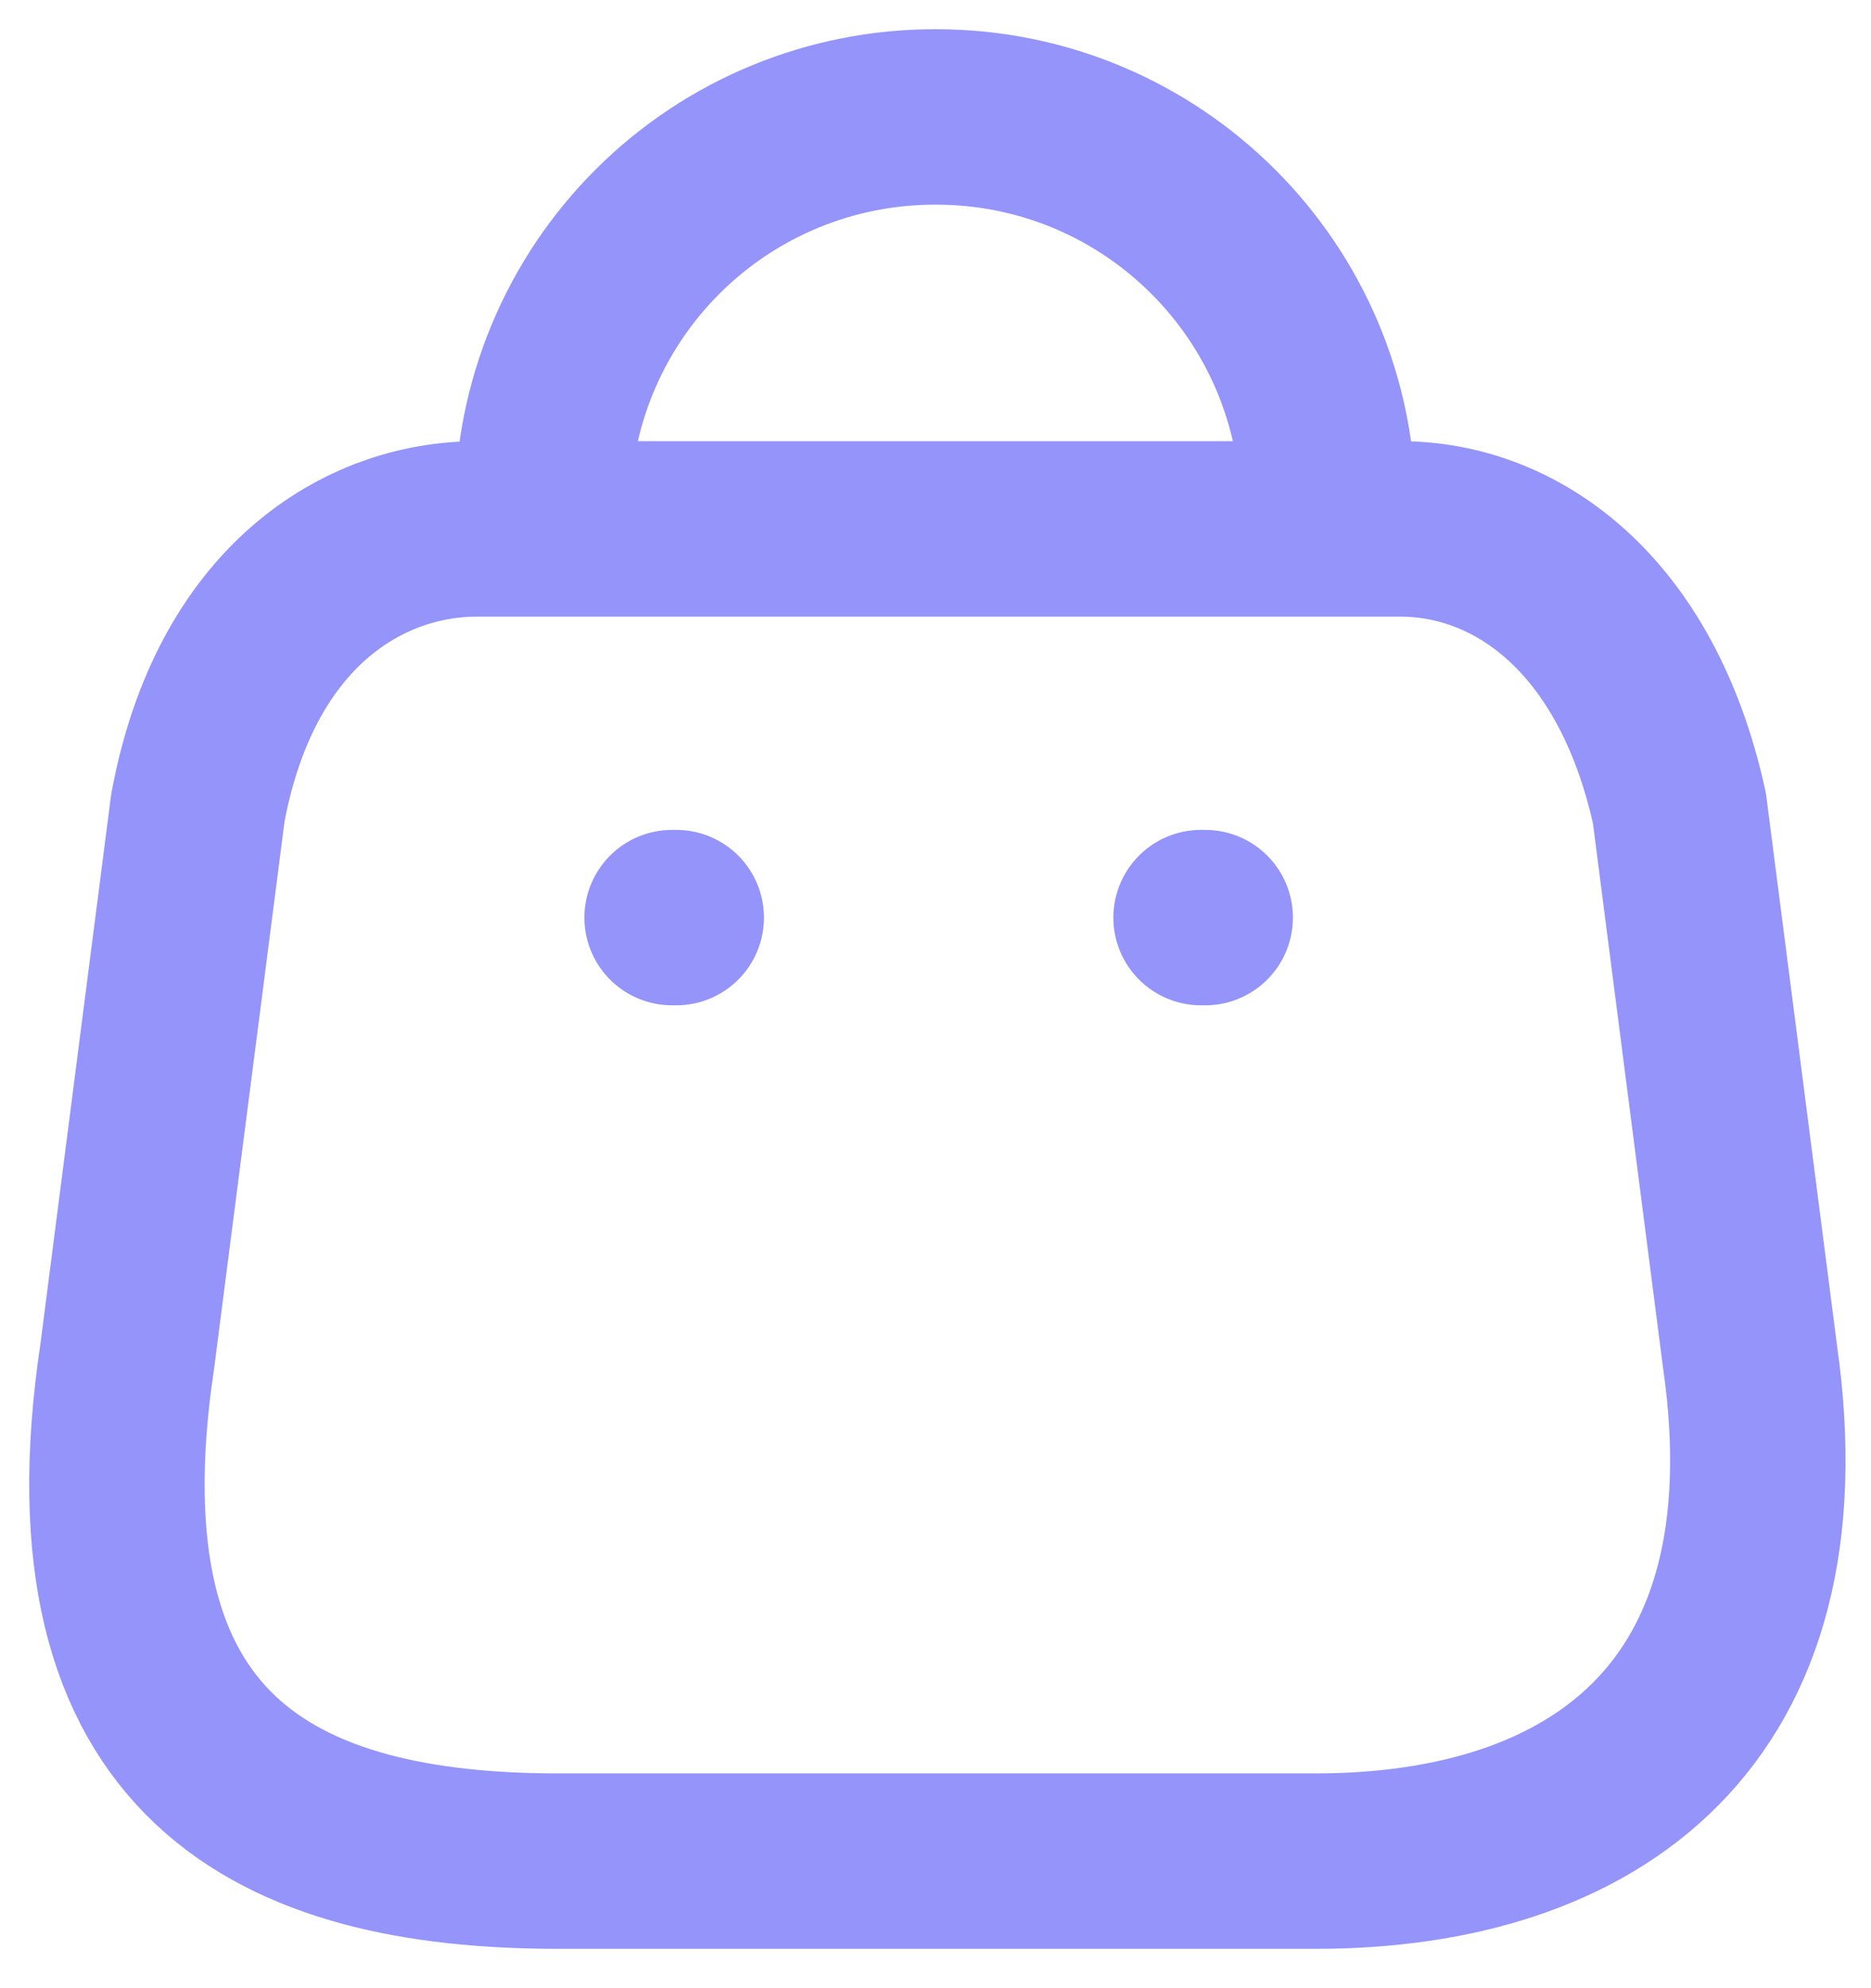 <?xml version="1.0" encoding="UTF-8"?> <svg xmlns="http://www.w3.org/2000/svg" width="32" height="34" viewBox="0 0 32 34" fill="none"><path fill-rule="evenodd" clip-rule="evenodd" d="M22.502 31.827H9.549C4.791 31.827 1.14 30.108 2.177 23.191L3.384 13.817C4.024 10.366 6.225 9.045 8.157 9.045H23.951C25.911 9.045 27.984 10.465 28.723 13.817L29.93 23.191C30.811 29.327 27.26 31.827 22.502 31.827Z" stroke="#9494FA" stroke-width="3" stroke-linecap="round" stroke-linejoin="round"></path><path d="M22.715 8.704C22.715 5.001 19.714 2 16.012 2V2C14.229 1.993 12.516 2.695 11.253 3.954C9.989 5.212 9.279 6.921 9.279 8.704H9.279" stroke="#9494FA" stroke-width="3" stroke-linecap="round" stroke-linejoin="round"></path><path d="M20.613 15.692H20.542" stroke="#9494FA" stroke-width="3" stroke-linecap="round" stroke-linejoin="round"></path><path d="M11.566 15.692H11.495" stroke="#9494FA" stroke-width="3" stroke-linecap="round" stroke-linejoin="round"></path></svg> 